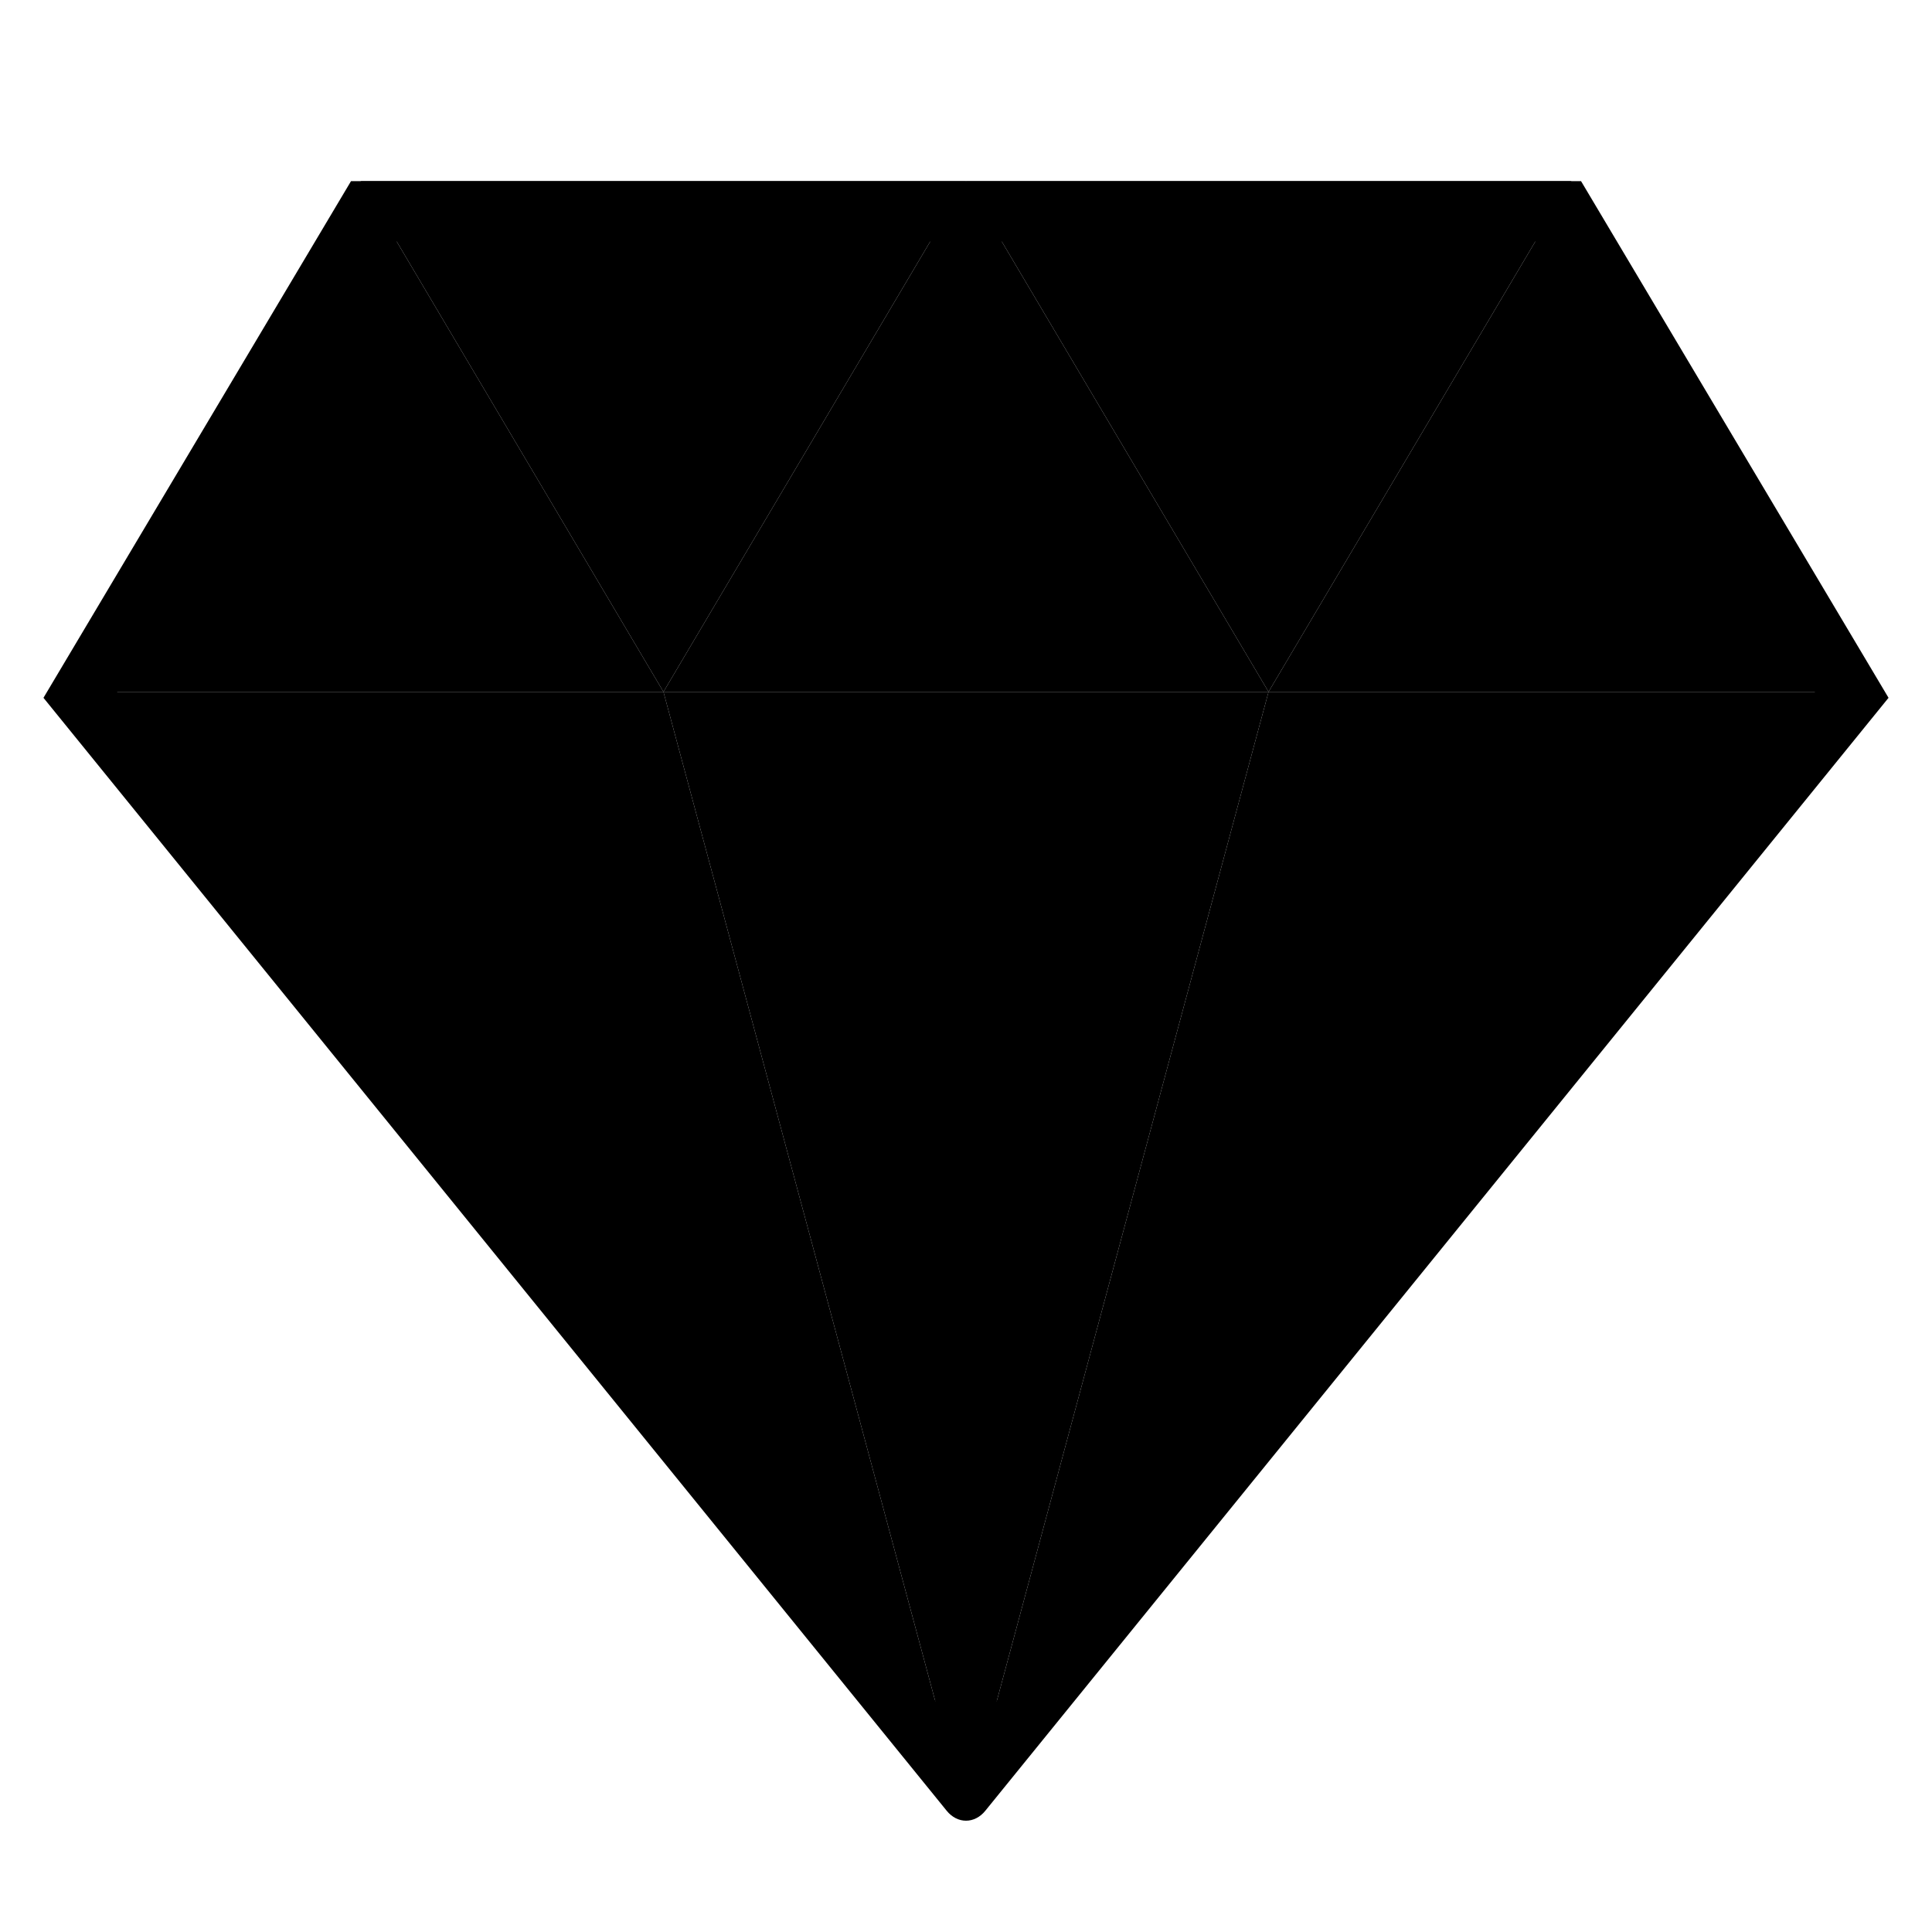 <svg width="32" height="32" viewBox="0 0 32 32" fill="none" xmlns="http://www.w3.org/2000/svg">
<g id="icon-sketch">
<g id="sketch">
<path id="T" opacity="0.24" fill-rule="evenodd" clip-rule="evenodd" d="M5.978 3L10.989 11.459H0.967L5.978 3Z" fill="#BEC8D2" style="fill:#BEC8D2;fill:color(display-p3 0.745 0.784 0.824);fill-opacity:1;"/>
<path id="T_2" opacity="0.24" fill-rule="evenodd" clip-rule="evenodd" d="M26.022 3L31.033 11.459H21.011L26.022 3Z" fill="#BEC8D2" style="fill:#BEC8D2;fill:color(display-p3 0.745 0.784 0.824);fill-opacity:1;"/>
<path id="T_3" opacity="0.1" fill-rule="evenodd" clip-rule="evenodd" d="M16 3L21.011 11.459H10.989L16 3Z" fill="#BEC8D2" style="fill:#BEC8D2;fill:color(display-p3 0.745 0.784 0.824);fill-opacity:1;"/>
<path id="T_4" opacity="0.16" fill-rule="evenodd" clip-rule="evenodd" d="M5.978 3H16L10.989 11.459L5.978 3Z" fill="#BEC8D2" style="fill:#BEC8D2;fill:color(display-p3 0.745 0.784 0.824);fill-opacity:1;"/>
<path id="T_5" opacity="0.24" fill-rule="evenodd" clip-rule="evenodd" d="M10.989 11.459H21.011L16 30.068L10.989 11.459Z" fill="#BEC8D2" style="fill:#BEC8D2;fill:color(display-p3 0.745 0.784 0.824);fill-opacity:1;"/>
<path id="T_6" opacity="0.32" fill-rule="evenodd" clip-rule="evenodd" d="M0.967 11.459H10.989L16 30.068L0.967 11.459Z" fill="#BEC8D2" style="fill:#BEC8D2;fill:color(display-p3 0.745 0.784 0.824);fill-opacity:1;"/>
<path id="T_7" opacity="0.32" fill-rule="evenodd" clip-rule="evenodd" d="M31.033 11.459H21.011L16 30.068L31.033 11.459Z" fill="#BEC8D2" style="fill:#BEC8D2;fill:color(display-p3 0.745 0.784 0.824);fill-opacity:1;"/>
<path id="T_8" opacity="0.16" fill-rule="evenodd" clip-rule="evenodd" d="M16 3H26.022L21.011 11.459L16 3Z" fill="#BEC8D2" style="fill:#BEC8D2;fill:color(display-p3 0.745 0.784 0.824);fill-opacity:1;"/>
</g>
<path id="sketch_border" fill-rule="evenodd" clip-rule="evenodd" d="M5.814 3L0.72 11.558L15.681 29.993C15.859 30.212 16.143 30.21 16.319 29.993L31.28 11.558L26.187 3H5.814ZM16 28.799L1.937 11.47L6.382 4H25.618L30.064 11.47L16 28.799Z" fill="#898FA0" style="fill:#898FA0;fill:color(display-p3 0.538 0.559 0.627);fill-opacity:1;"/>
</g>
</svg>
